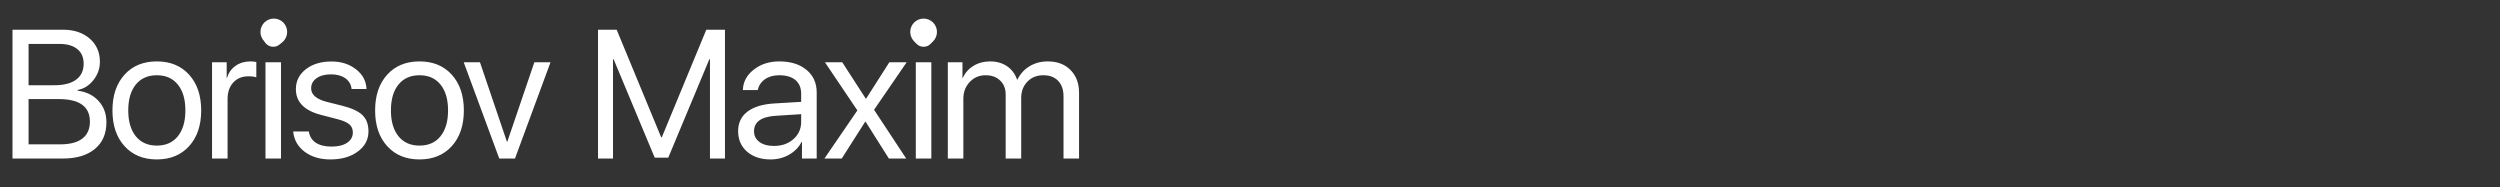 <?xml version="1.0" encoding="UTF-8"?> <svg xmlns="http://www.w3.org/2000/svg" width="615" height="46" viewBox="0 0 615 46" fill="none"><rect x="0" y="0" width="615" height="46" fill="#333333" stroke="none"/><path d="M15.439 39H3.075V7.309H15.483C18.192 7.309 20.381 8.034 22.05 9.483C23.733 10.933 24.575 12.844 24.575 15.215C24.575 16.87 24.041 18.37 22.972 19.718C21.918 21.05 20.63 21.855 19.107 22.133V22.309C21.259 22.587 22.972 23.429 24.246 24.835C25.534 26.24 26.178 27.997 26.178 30.105C26.178 32.902 25.227 35.084 23.323 36.65C21.435 38.217 18.807 39 15.439 39ZM7.028 10.801V20.969H13.353C15.695 20.969 17.482 20.515 18.712 19.608C19.956 18.7 20.578 17.39 20.578 15.677C20.578 14.11 20.058 12.909 19.019 12.075C17.979 11.226 16.501 10.801 14.583 10.801H7.028ZM7.028 35.508H14.846C17.233 35.508 19.041 35.032 20.271 34.081C21.501 33.129 22.116 31.738 22.116 29.908C22.116 26.218 19.568 24.373 14.473 24.373H7.028V35.508ZM46.527 35.947C44.551 38.129 41.901 39.22 38.577 39.22C35.254 39.22 32.604 38.129 30.627 35.947C28.651 33.766 27.662 30.837 27.662 27.163C27.662 23.488 28.651 20.559 30.627 18.378C32.604 16.196 35.254 15.106 38.577 15.106C41.901 15.106 44.551 16.196 46.527 18.378C48.504 20.559 49.492 23.488 49.492 27.163C49.492 30.837 48.504 33.766 46.527 35.947ZM38.577 35.816C40.788 35.816 42.508 35.054 43.738 33.532C44.983 31.994 45.605 29.871 45.605 27.163C45.605 24.439 44.983 22.316 43.738 20.794C42.508 19.271 40.788 18.51 38.577 18.51C36.366 18.51 34.639 19.278 33.394 20.816C32.164 22.338 31.549 24.454 31.549 27.163C31.549 29.871 32.172 31.994 33.416 33.532C34.661 35.054 36.381 35.816 38.577 35.816ZM52.162 39V15.325H55.764V19.169H55.852C56.203 17.924 56.898 16.936 57.938 16.204C58.977 15.472 60.193 15.106 61.584 15.106C62.184 15.106 62.674 15.157 63.055 15.259V19.037C62.645 18.861 61.986 18.773 61.078 18.773C59.541 18.773 58.304 19.286 57.367 20.311C56.444 21.335 55.983 22.682 55.983 24.352V39H52.162ZM65.307 39V15.325H69.129V39H65.307ZM67.218 11.504C66.559 11.504 65.988 11.27 65.505 10.801C65.037 10.318 64.802 9.747 64.802 9.088C64.802 8.415 65.037 7.844 65.505 7.375C65.988 6.906 66.559 6.672 67.218 6.672C67.892 6.672 68.463 6.906 68.931 7.375C69.4 7.844 69.634 8.415 69.634 9.088C69.634 9.747 69.4 10.318 68.931 10.801C68.463 11.27 67.892 11.504 67.218 11.504ZM72.787 21.936C72.787 19.945 73.599 18.312 75.225 17.038C76.864 15.764 78.973 15.127 81.549 15.127C83.951 15.127 85.964 15.772 87.589 17.06C89.229 18.334 90.085 19.945 90.159 21.892H86.491C86.374 20.779 85.861 19.901 84.954 19.256C84.046 18.612 82.867 18.29 81.418 18.29C79.954 18.29 78.775 18.605 77.882 19.234C76.989 19.864 76.542 20.698 76.542 21.738C76.542 23.319 77.874 24.439 80.539 25.098L84.141 25.999C86.528 26.599 88.204 27.375 89.17 28.327C90.151 29.264 90.642 30.596 90.642 32.324C90.642 34.344 89.763 35.999 88.006 37.287C86.264 38.575 84.024 39.22 81.286 39.22C78.738 39.22 76.623 38.59 74.939 37.331C73.255 36.057 72.318 34.395 72.128 32.346H75.971C76.162 33.546 76.733 34.468 77.684 35.113C78.65 35.742 79.939 36.057 81.549 36.057C83.16 36.057 84.434 35.75 85.371 35.135C86.323 34.505 86.798 33.656 86.798 32.587C86.798 31.753 86.52 31.094 85.964 30.611C85.407 30.113 84.456 29.688 83.109 29.337L78.958 28.261C74.844 27.192 72.787 25.084 72.787 21.936ZM111.144 35.947C109.168 38.129 106.518 39.22 103.194 39.22C99.871 39.22 97.221 38.129 95.244 35.947C93.267 33.766 92.279 30.837 92.279 27.163C92.279 23.488 93.267 20.559 95.244 18.378C97.221 16.196 99.871 15.106 103.194 15.106C106.518 15.106 109.168 16.196 111.144 18.378C113.121 20.559 114.109 23.488 114.109 27.163C114.109 30.837 113.121 33.766 111.144 35.947ZM103.194 35.816C105.405 35.816 107.125 35.054 108.355 33.532C109.6 31.994 110.222 29.871 110.222 27.163C110.222 24.439 109.6 22.316 108.355 20.794C107.125 19.271 105.405 18.51 103.194 18.51C100.983 18.51 99.256 19.278 98.011 20.816C96.781 22.338 96.166 24.454 96.166 27.163C96.166 29.871 96.789 31.994 98.033 33.532C99.278 35.054 100.998 35.816 103.194 35.816ZM135.424 15.325L126.684 39H122.818L114.078 15.325H118.075L124.707 34.871H124.795L131.449 15.325H135.424ZM178.34 7.309V39H174.651V14.579H174.497L164.395 38.78H161.056L150.954 14.579H150.8V39H147.111V7.309H151.701L162.638 33.751H162.813L173.75 7.309H178.34ZM190.388 35.903C192.32 35.903 193.916 35.347 195.175 34.234C196.449 33.107 197.086 31.694 197.086 29.996V28.085L190.893 28.48C187.291 28.7 185.49 29.966 185.49 32.28C185.49 33.378 185.93 34.256 186.808 34.915C187.701 35.574 188.894 35.903 190.388 35.903ZM189.575 39.22C187.174 39.22 185.241 38.583 183.777 37.309C182.313 36.035 181.581 34.351 181.581 32.258C181.581 30.223 182.342 28.627 183.865 27.47C185.388 26.299 187.584 25.625 190.454 25.45L197.086 25.054V23.078C197.086 21.614 196.618 20.486 195.681 19.696C194.744 18.905 193.404 18.51 191.662 18.51C190.285 18.51 189.121 18.839 188.17 19.498C187.233 20.157 186.647 21.043 186.413 22.155H182.745C182.804 20.164 183.689 18.495 185.402 17.148C187.115 15.786 189.216 15.106 191.705 15.106C194.502 15.106 196.735 15.801 198.404 17.192C200.073 18.568 200.907 20.42 200.907 22.748V39H197.284V34.893H197.196C196.522 36.211 195.498 37.265 194.121 38.056C192.745 38.832 191.23 39.22 189.575 39.22ZM212.933 29.93H212.845L207.069 39H202.808L210.912 27.163L202.94 15.325H207.201L212.977 24.264H213.065L218.775 15.325H223.035L215.019 27.009L222.926 39H218.665L212.933 29.93ZM225.288 39V15.325H229.109V39H225.288ZM227.198 11.504C226.54 11.504 225.969 11.27 225.485 10.801C225.017 10.318 224.783 9.747 224.783 9.088C224.783 8.415 225.017 7.844 225.485 7.375C225.969 6.906 226.54 6.672 227.198 6.672C227.872 6.672 228.443 6.906 228.911 7.375C229.38 7.844 229.614 8.415 229.614 9.088C229.614 9.747 229.38 10.318 228.911 10.801C228.443 11.27 227.872 11.504 227.198 11.504ZM233.162 39V15.325H236.764V19.169H236.852C237.408 17.909 238.279 16.921 239.465 16.204C240.666 15.472 242.035 15.106 243.572 15.106C245.168 15.106 246.544 15.493 247.701 16.27C248.858 17.046 249.692 18.151 250.205 19.586H250.293C250.966 18.18 251.962 17.082 253.279 16.291C254.597 15.501 256.083 15.106 257.738 15.106C260.08 15.106 261.947 15.808 263.338 17.214C264.743 18.619 265.446 20.494 265.446 22.836V39H261.625V23.715C261.625 22.075 261.186 20.801 260.307 19.893C259.443 18.971 258.221 18.51 256.64 18.51C255.058 18.51 253.755 19.037 252.73 20.091C251.72 21.145 251.215 22.485 251.215 24.11V39H247.394V23.253C247.394 21.819 246.94 20.669 246.032 19.805C245.139 18.942 243.953 18.51 242.474 18.51C240.893 18.51 239.583 19.066 238.543 20.179C237.503 21.277 236.984 22.653 236.984 24.308V39H233.162Z" fill="white"></path><circle cx="67.357" cy="7.857" r="3.286" fill="white"></circle><circle cx="227.207" cy="7.857" r="3.286" fill="white"></circle></svg> 